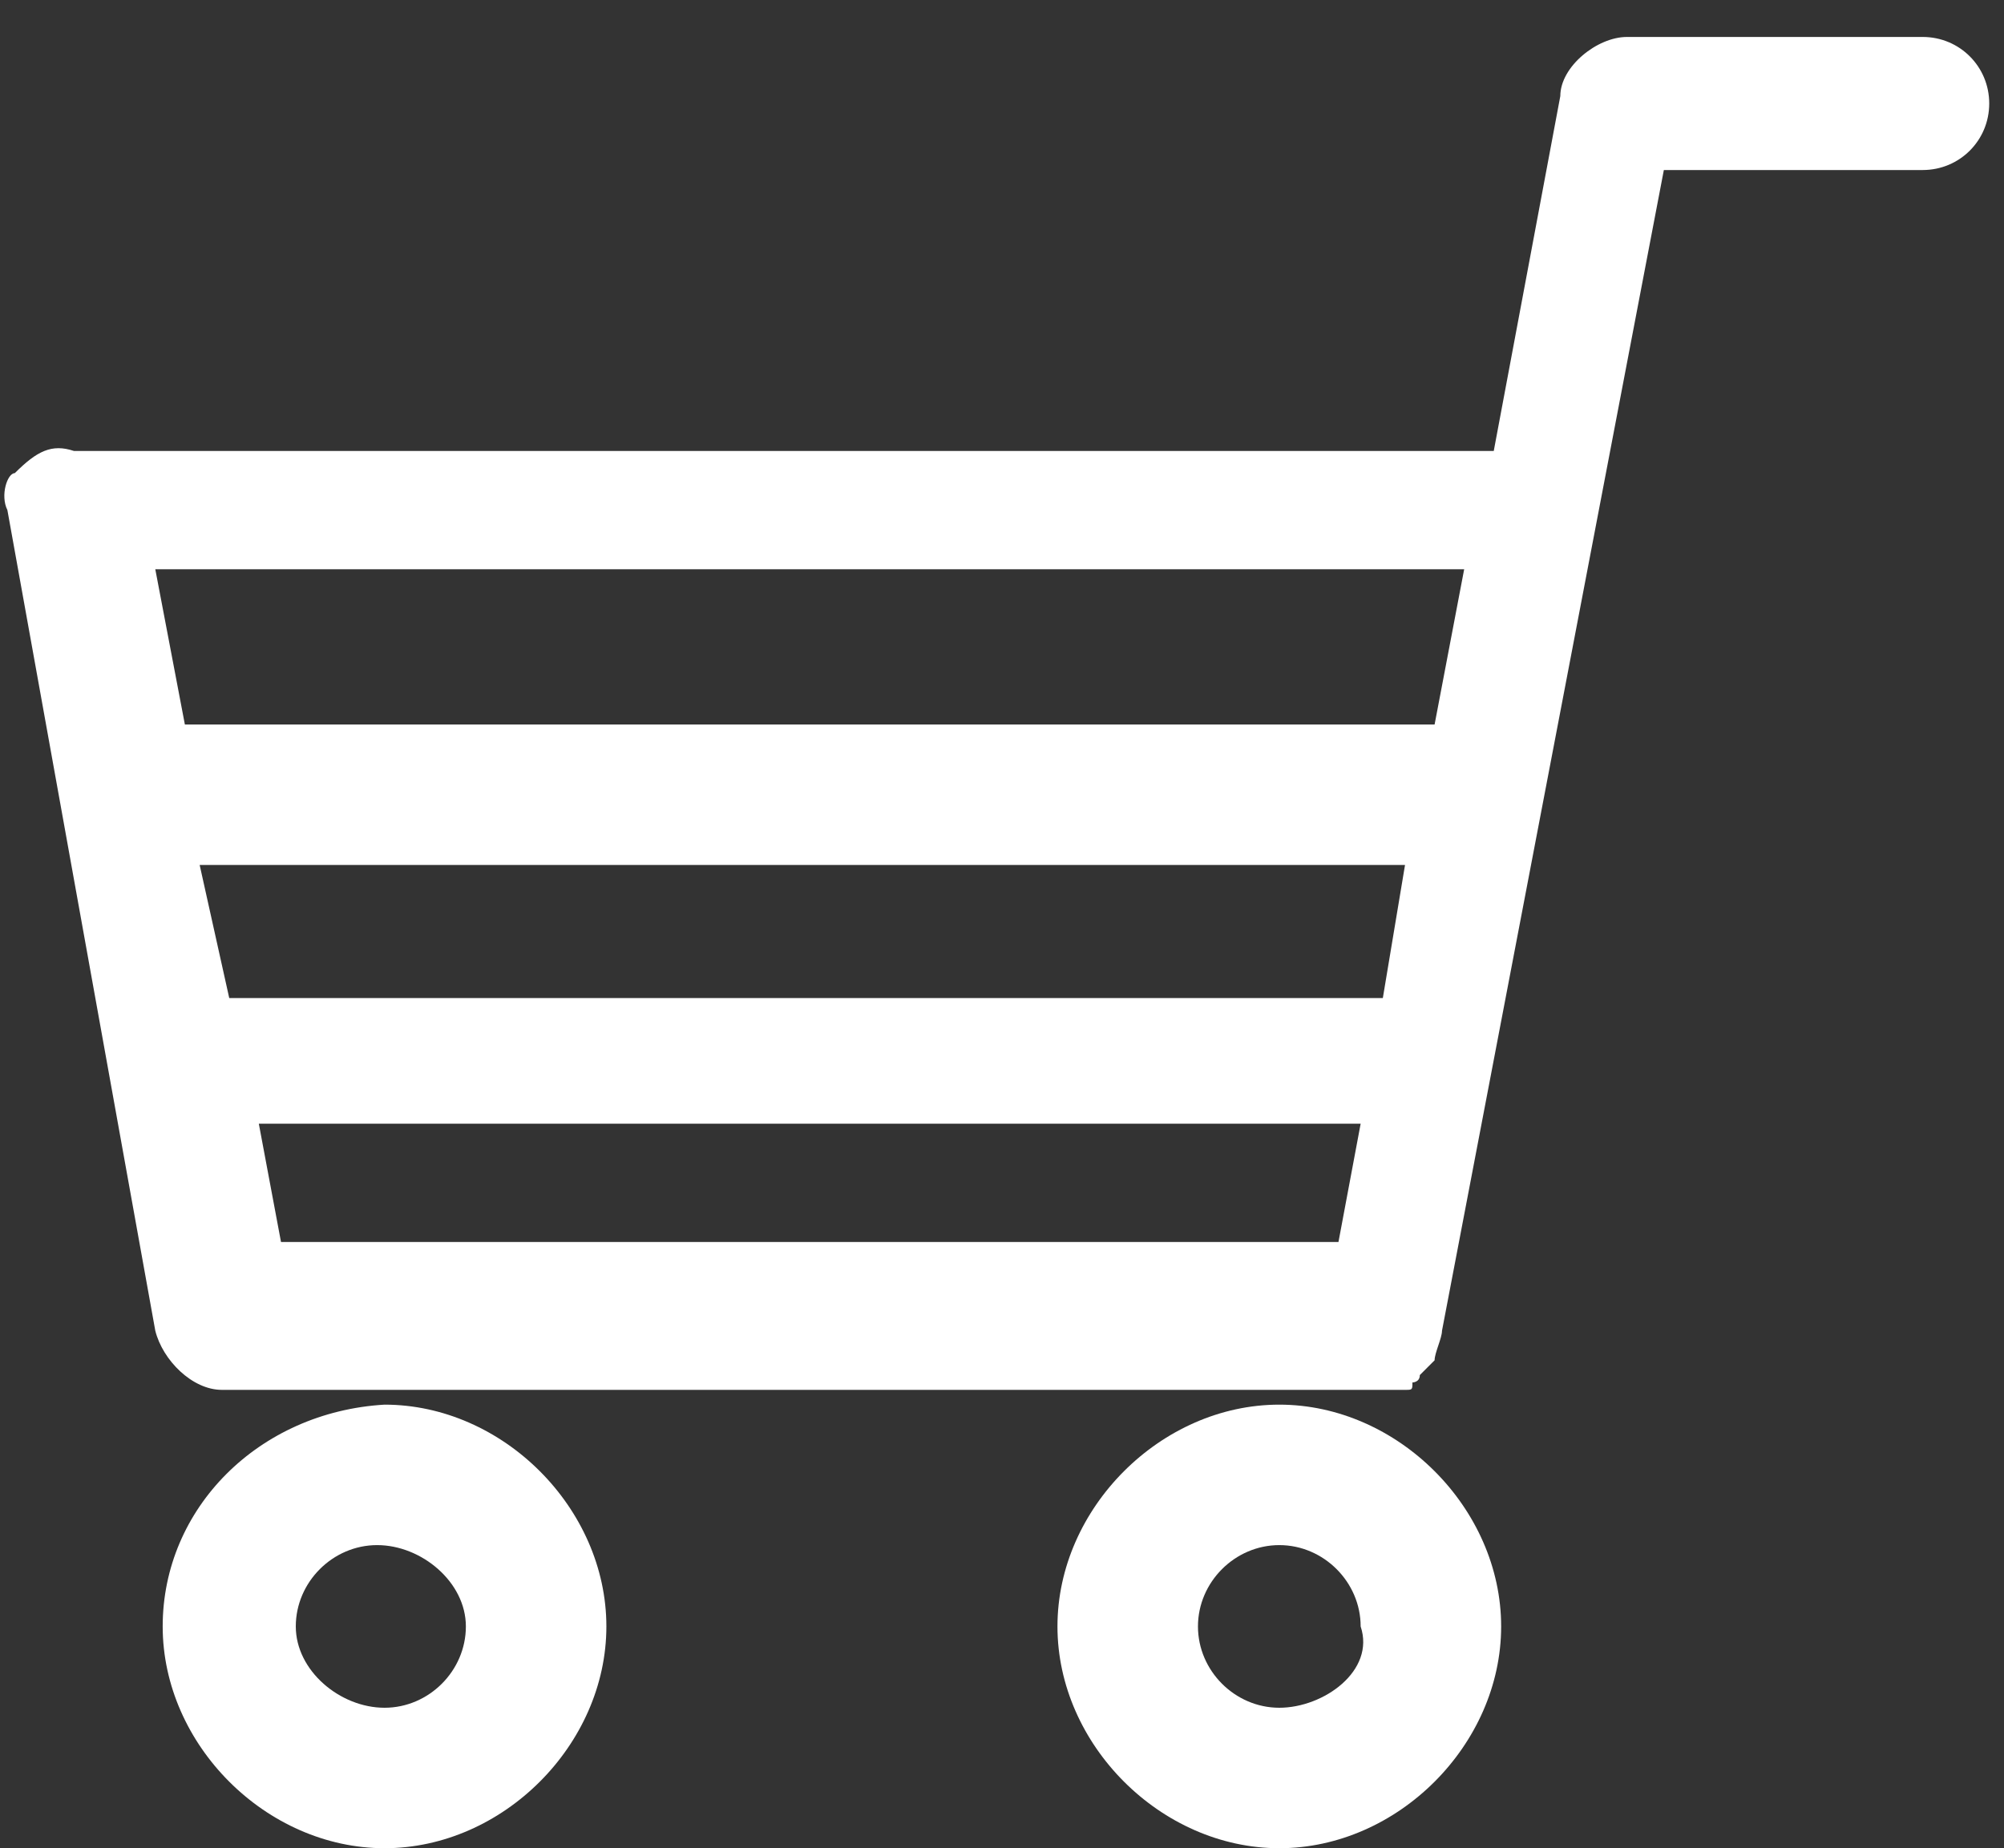 <?xml version="1.0" encoding="utf-8"?>
<!-- Generator: Adobe Illustrator 25.4.1, SVG Export Plug-In . SVG Version: 6.00 Build 0)  -->
<svg version="1.1" id="レイヤー_1" xmlns="http://www.w3.org/2000/svg" xmlns:xlink="http://www.w3.org/1999/xlink" x="0px"
	 y="0px" viewBox="0 0 27.1 25" style="enable-background:new 0 0 27.1 25;" xml:space="preserve">
<rect x="0" y="0" width="27.1" height="25" fill="#333333" stroke="none"/>
<style type="text/css">
	.st0{fill:#FFFFFF;}
</style>
<g id="_x30_5">
	<path class="st0" d="M2.1,18c0.1,0.4,0.5,0.8,0.9,0.8h15.8h0.1h0.1c0.1,0,0.1,0,0.1-0.1c0,0,0.1,0,0.1-0.1l0.1-0.1c0,0,0,0,0.1-0.1
		c0-0.1,0.1-0.3,0.1-0.4l3-15.7h3.5c0.5,0,0.9-0.4,0.9-0.9c0-0.5-0.4-0.9-0.9-0.9H22c-0.4,0-0.9,0.4-0.9,0.8l-0.9,4.8H1
		c-0.3-0.1-0.5,0-0.8,0.3C0.1,6.4,0,6.7,0.1,6.9L2.1,18z M18.7,13.5H3.1l-0.4-1.8h16.3L18.7,13.5z M3.5,15.2h14.9l-0.3,1.6H3.8
		L3.5,15.2z M19.8,7.7l-0.4,2.1H2.5L2.1,7.7H19.8z"/>
	<path class="st0" d="M2.2,22c0,1.6,1.4,3,3,3s3-1.4,3-3s-1.4-3-3-3C3.5,19.1,2.2,20.4,2.2,22z M6.3,22c0,0.6-0.5,1.1-1.1,1.1
		S4,22.6,4,22s0.5-1.1,1.1-1.1S6.3,21.4,6.3,22z"/>
	<path class="st0" d="M20.3,22c0-1.6-1.4-3-3-3c-1.6,0-3,1.4-3,3s1.4,3,3,3C18.9,25,20.3,23.6,20.3,22z M17.3,23.1
		c-0.6,0-1.1-0.5-1.1-1.1c0-0.6,0.5-1.1,1.1-1.1s1.1,0.5,1.1,1.1C18.6,22.6,17.9,23.1,17.3,23.1z"/>
</g>
</svg>
